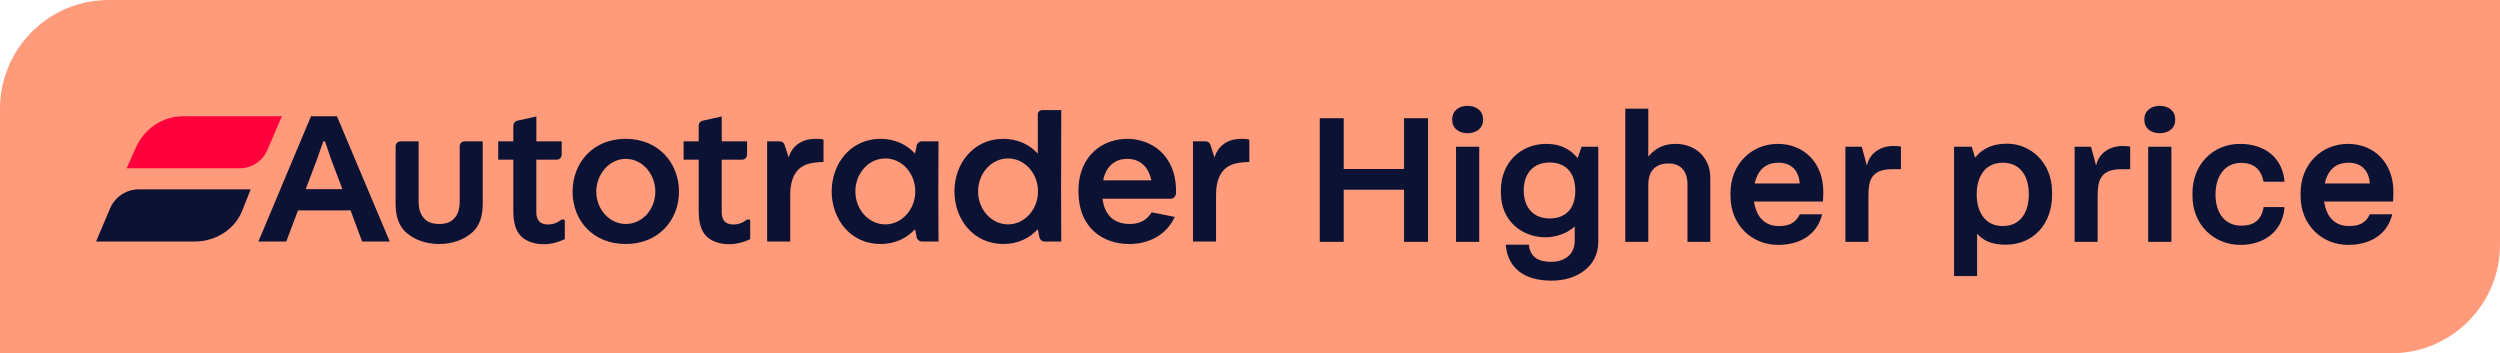 <svg width="184" height="26" viewBox="0 0 184 26" fill="none" xmlns="http://www.w3.org/2000/svg">
<path d="M0 8C0 3.582 3.582 0 8 0H184V18C184 22.418 180.418 26 176 26H0V8Z" fill="#FF9A7A"/>
<g clip-path="url(#clip0_1548_41610)">
<path d="M81.192 13.274C81.407 12.23 82.055 11.693 82.965 11.693C83.874 11.693 84.522 12.23 84.738 13.274H81.192ZM84.767 15.625C84.382 16.223 83.873 16.485 83.149 16.485C82.008 16.485 81.299 15.855 81.146 14.627H86.186C86.387 14.627 86.557 14.412 86.557 14.197V14.074C86.557 11.325 84.645 10.219 82.965 10.219C81.284 10.219 79.373 11.325 79.373 14.074C79.373 16.823 81.222 17.96 83.118 17.96C84.429 17.96 85.801 17.393 86.464 15.964L84.767 15.626V15.625ZM87.805 17.775H89.501V14.365C89.501 12.384 90.564 12.062 91.289 11.969C91.643 11.923 91.952 11.923 91.952 11.923V10.28C91.89 10.235 91.551 10.219 91.365 10.219C90.995 10.219 90.518 10.28 90.086 10.588C89.715 10.849 89.485 11.217 89.392 11.601L89.083 10.649C89.037 10.496 88.882 10.404 88.744 10.404H87.803V17.776L87.805 17.775ZM74.192 16.515C72.974 16.515 71.988 15.425 71.988 14.088C71.988 12.751 72.974 11.661 74.192 11.661C75.41 11.661 76.382 12.736 76.396 14.057V14.118C76.382 15.44 75.394 16.515 74.192 16.515ZM73.838 17.959C74.901 17.959 75.764 17.544 76.382 16.869L76.505 17.484C76.536 17.637 76.706 17.775 76.86 17.775H78.109L78.094 14.089L78.109 8.099H76.737C76.552 8.099 76.383 8.206 76.383 8.421V11.309C75.766 10.633 74.903 10.219 73.839 10.219C71.65 10.219 70.247 12.031 70.247 14.089C70.247 16.147 71.65 17.959 73.839 17.959H73.838ZM65.159 16.515C63.941 16.515 62.955 15.425 62.955 14.088C62.955 12.751 63.941 11.661 65.159 11.661C66.377 11.661 67.349 12.736 67.364 14.057V14.118C67.349 15.44 66.361 16.515 65.159 16.515ZM64.804 17.959C65.867 17.959 66.73 17.544 67.347 16.869L67.471 17.484C67.502 17.637 67.672 17.775 67.826 17.775H69.075L69.06 14.089L69.075 10.402H67.826C67.672 10.402 67.502 10.541 67.471 10.694L67.347 11.309C66.73 10.633 65.868 10.219 64.804 10.219C62.614 10.219 61.212 12.031 61.212 14.089C61.212 16.147 62.614 17.959 64.804 17.959ZM56.464 17.775H58.16V14.365C58.16 12.384 59.223 12.062 59.948 11.969C60.302 11.923 60.611 11.923 60.611 11.923V10.28C60.549 10.235 60.21 10.219 60.025 10.219C59.654 10.219 59.177 10.28 58.745 10.588C58.374 10.849 58.144 11.217 58.051 11.601L57.742 10.649C57.696 10.496 57.541 10.404 57.403 10.404H56.462V17.776L56.464 17.775ZM53.627 17.974C54.29 17.974 54.768 17.805 55.215 17.605V16.253C55.215 16.191 55.184 16.16 55.122 16.16H54.968C54.767 16.314 54.614 16.391 54.49 16.437C54.135 16.561 53.595 16.575 53.334 16.299C53.21 16.16 53.118 15.96 53.118 15.669V11.752H54.614C54.829 11.752 54.984 11.583 54.984 11.368V10.4H53.119V8.572L51.731 8.879C51.531 8.925 51.423 9.079 51.423 9.263V10.4H50.313V11.752H51.423V15.515C51.423 16.328 51.577 16.959 51.978 17.373C52.349 17.757 52.98 17.972 53.627 17.972V17.974ZM46.058 16.484C44.825 16.484 43.885 15.363 43.885 14.104C43.885 12.844 44.825 11.693 46.058 11.693C47.291 11.693 48.231 12.814 48.231 14.104C48.231 15.394 47.291 16.484 46.058 16.484ZM46.058 17.959C48.478 17.959 49.973 16.193 49.973 14.104C49.973 12.015 48.478 10.217 46.058 10.217C43.638 10.217 42.142 11.984 42.142 14.104C42.142 16.223 43.638 17.959 46.058 17.959ZM39.984 17.974C40.647 17.974 41.125 17.805 41.571 17.605V16.253C41.571 16.191 41.54 16.16 41.478 16.16H41.325C41.124 16.314 40.97 16.391 40.846 16.437C40.492 16.561 39.952 16.575 39.69 16.299C39.566 16.16 39.475 15.96 39.475 15.669V11.752H40.97C41.186 11.752 41.341 11.583 41.341 11.368V10.4H39.476V8.572L38.088 8.879C37.887 8.925 37.78 9.079 37.78 9.263V10.4H36.669V11.752H37.78V15.515C37.78 16.328 37.933 16.959 38.335 17.373C38.705 17.757 39.337 17.972 39.984 17.972V17.974ZM32.323 17.959C33.278 17.959 34.111 17.652 34.697 17.16C35.345 16.623 35.529 15.839 35.529 14.964V10.402H34.204C33.988 10.402 33.833 10.572 33.833 10.755V14.826C33.833 15.363 33.709 15.778 33.433 16.07C33.201 16.347 32.816 16.485 32.323 16.485C31.83 16.485 31.444 16.347 31.212 16.07C30.935 15.779 30.812 15.364 30.812 14.826V10.402H29.486C29.286 10.402 29.116 10.572 29.116 10.755V14.964C29.116 15.839 29.301 16.623 29.949 17.16C30.535 17.652 31.367 17.959 32.323 17.959ZM22.502 13.92L23.349 11.678L23.797 10.402H23.921L24.352 11.678L25.199 13.92H22.502ZM7.071 17.775H14.332C15.858 17.775 17.276 16.9 17.831 15.502L18.448 13.936H10.2C9.291 13.936 8.458 14.504 8.104 15.333L7.071 17.775ZM19.019 17.775H21.07L21.933 15.486H25.803L26.65 17.775H28.685L24.8 8.559H22.889L19.019 17.775Z" fill="#0C1233"/>
<path d="M9.322 12.384H17.631C18.526 12.384 19.328 11.862 19.682 11.032L20.745 8.559H13.469C11.959 8.559 10.617 9.481 10.001 10.863L9.323 12.384H9.322Z" fill="#FF003D"/>
</g>
<path d="M98.898 17.8H97.134V8.7H98.898V12.438H103.336V8.7H105.1V17.8H103.336V13.964H98.898V17.8ZM108.872 17.8H107.164V10.8H108.872V17.8ZM108.018 9.806C107.388 9.806 106.884 9.456 106.884 8.84V8.77C106.884 8.14 107.388 7.79 108.018 7.79C108.634 7.79 109.152 8.14 109.152 8.77V8.84C109.152 9.456 108.634 9.806 108.018 9.806ZM114.205 20.656C112.119 20.656 111.013 19.69 110.831 18.122V18.01H112.525C112.623 18.99 113.323 19.27 114.177 19.27C115.101 19.27 115.899 18.78 115.899 17.716V16.694H115.871C115.269 17.24 114.415 17.464 113.729 17.464C112.091 17.464 110.467 16.316 110.467 14.202V13.964C110.467 12.046 111.867 10.59 113.799 10.59C114.835 10.59 115.535 10.954 116.095 11.612H116.123L116.403 10.8H117.635V17.8C117.635 19.634 116.039 20.656 114.205 20.656ZM114.051 16.078C115.353 16.078 115.941 15.224 115.941 14.048C115.941 12.844 115.367 11.962 114.051 11.962C112.805 11.962 112.147 12.816 112.147 14.02C112.147 15.224 112.819 16.078 114.051 16.078ZM121.315 17.8H119.621V8H121.315V11.5H121.343C121.861 10.856 122.533 10.59 123.317 10.59C124.843 10.59 125.879 11.64 125.879 13.082V17.8H124.199V13.586C124.199 12.508 123.625 12.032 122.799 12.032C121.889 12.032 121.315 12.536 121.315 13.6V17.8ZM130.864 18.024C128.932 18.024 127.364 16.554 127.364 14.426V14.202C127.364 12.074 128.918 10.59 130.85 10.59C132.782 10.59 134.196 11.99 134.196 14.118C134.196 14.44 134.168 14.832 134.168 14.832H129.1C129.24 15.896 129.842 16.638 130.92 16.638C131.704 16.638 132.18 16.386 132.46 15.77H134.112C133.748 17.254 132.502 18.024 130.864 18.024ZM129.142 13.502H132.46C132.404 12.648 131.914 11.976 130.906 11.976C129.87 11.976 129.352 12.592 129.142 13.502ZM137.516 17.8H135.822V10.8H137.026L137.39 12.144H137.418C137.614 11.234 138.454 10.744 139.35 10.744C139.49 10.744 139.77 10.758 139.91 10.786V12.452H139.28C137.67 12.452 137.516 13.334 137.516 14.454V17.8ZM145.514 20.32H143.82V10.8H145.122L145.36 11.584H145.388C146.004 10.814 146.83 10.576 147.74 10.576C149.392 10.576 151.03 11.906 151.03 14.118V14.384C151.03 16.484 149.644 18.01 147.628 18.01C146.536 18.01 145.948 17.674 145.542 17.226H145.514V20.32ZM147.404 16.638C148.72 16.638 149.322 15.602 149.322 14.3C149.322 12.998 148.72 11.976 147.404 11.976C146.102 11.976 145.486 12.998 145.486 14.3C145.486 15.602 146.102 16.638 147.404 16.638ZM154.387 17.8H152.693V10.8H153.897L154.261 12.144H154.289C154.485 11.234 155.325 10.744 156.221 10.744C156.361 10.744 156.641 10.758 156.781 10.786V12.452H156.151C154.541 12.452 154.387 13.334 154.387 14.454V17.8ZM159.814 17.8H158.106V10.8H159.814V17.8ZM158.96 9.806C158.33 9.806 157.826 9.456 157.826 8.84V8.77C157.826 8.14 158.33 7.79 158.96 7.79C159.576 7.79 160.094 8.14 160.094 8.77V8.84C160.094 9.456 159.576 9.806 158.96 9.806ZM164.908 18.024C162.892 18.024 161.366 16.498 161.366 14.426V14.202C161.366 12.158 162.822 10.59 164.866 10.59C166.588 10.59 167.918 11.5 168.128 13.236V13.376H166.602C166.406 12.452 165.888 11.99 164.936 11.99C163.718 11.99 163.06 13.012 163.06 14.314C163.06 15.616 163.704 16.61 164.964 16.61C165.874 16.61 166.448 16.204 166.602 15.238H168.128V15.378C167.946 17.1 166.56 18.024 164.908 18.024ZM172.823 18.024C170.891 18.024 169.323 16.554 169.323 14.426V14.202C169.323 12.074 170.877 10.59 172.809 10.59C174.741 10.59 176.155 11.99 176.155 14.118C176.155 14.44 176.127 14.832 176.127 14.832H171.059C171.199 15.896 171.801 16.638 172.879 16.638C173.663 16.638 174.139 16.386 174.419 15.77H176.071C175.707 17.254 174.461 18.024 172.823 18.024ZM171.101 13.502H174.419C174.363 12.648 173.873 11.976 172.865 11.976C171.829 11.976 171.311 12.592 171.101 13.502Z" fill="#0C1233"/>
<defs>
<clipPath id="clip0_1548_41610">
<rect width="85" height="10" fill="white" transform="translate(7 8)"/>
</clipPath>
</defs>
</svg>
